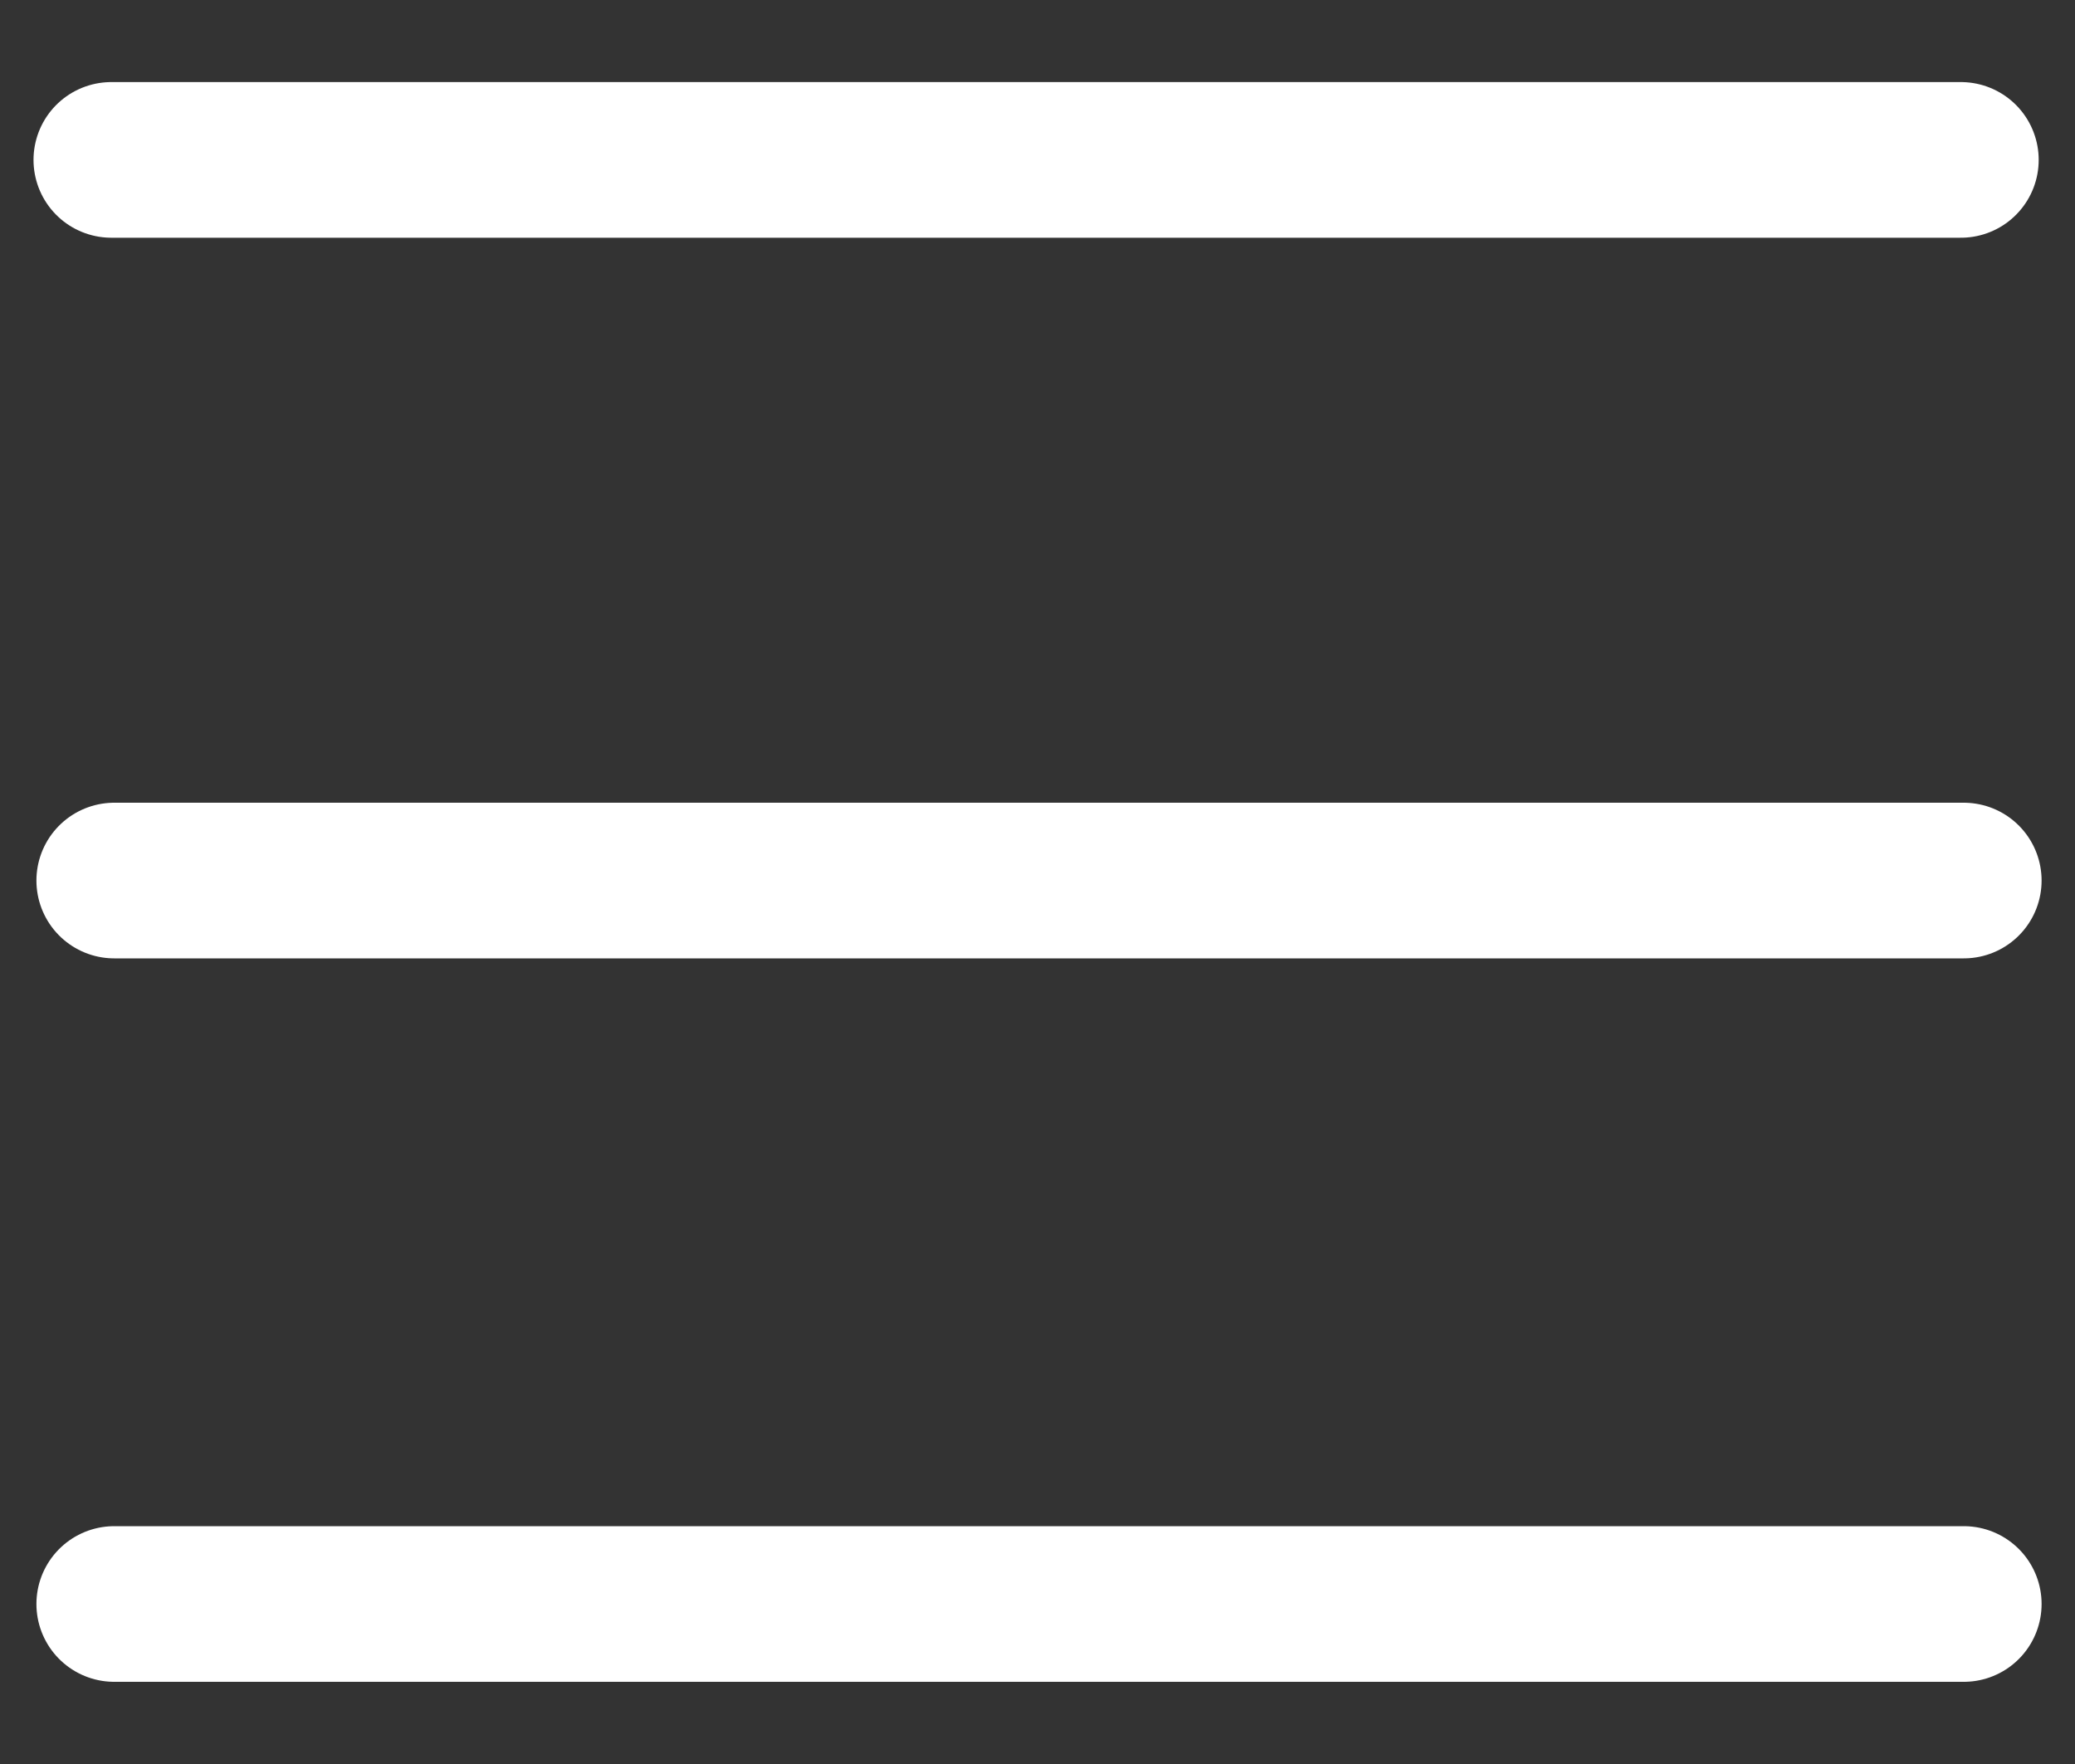 <svg width="20" height="17" viewBox="0 0 20 17" fill="none" xmlns="http://www.w3.org/2000/svg">
<rect x="0" y="0" width="20" height="17" fill="#333333" stroke="none"/>
<g id="list (1)" clip-path="url(#clip0_2844_290)">
<g id="list (1)_2">
<path id="Line 162" d="M1.073 1.541H18.9" stroke="white" stroke-width="1.5" stroke-miterlimit="10" stroke-linecap="round"/>
<path id="Line 163" d="M1.101 8.486H18.928" stroke="white" stroke-width="1.5" stroke-miterlimit="10" stroke-linecap="round"/>
<path id="Line 164" d="M1.101 15.458H18.928" stroke="white" stroke-width="1.5" stroke-miterlimit="10" stroke-linecap="round"/>
</g>
</g>
<defs>
<clipPath id="clip0_2844_290">
<rect width="19.354" height="15.417" fill="white" transform="translate(0.323 0.791)"/>
</clipPath>
</defs>
</svg>

